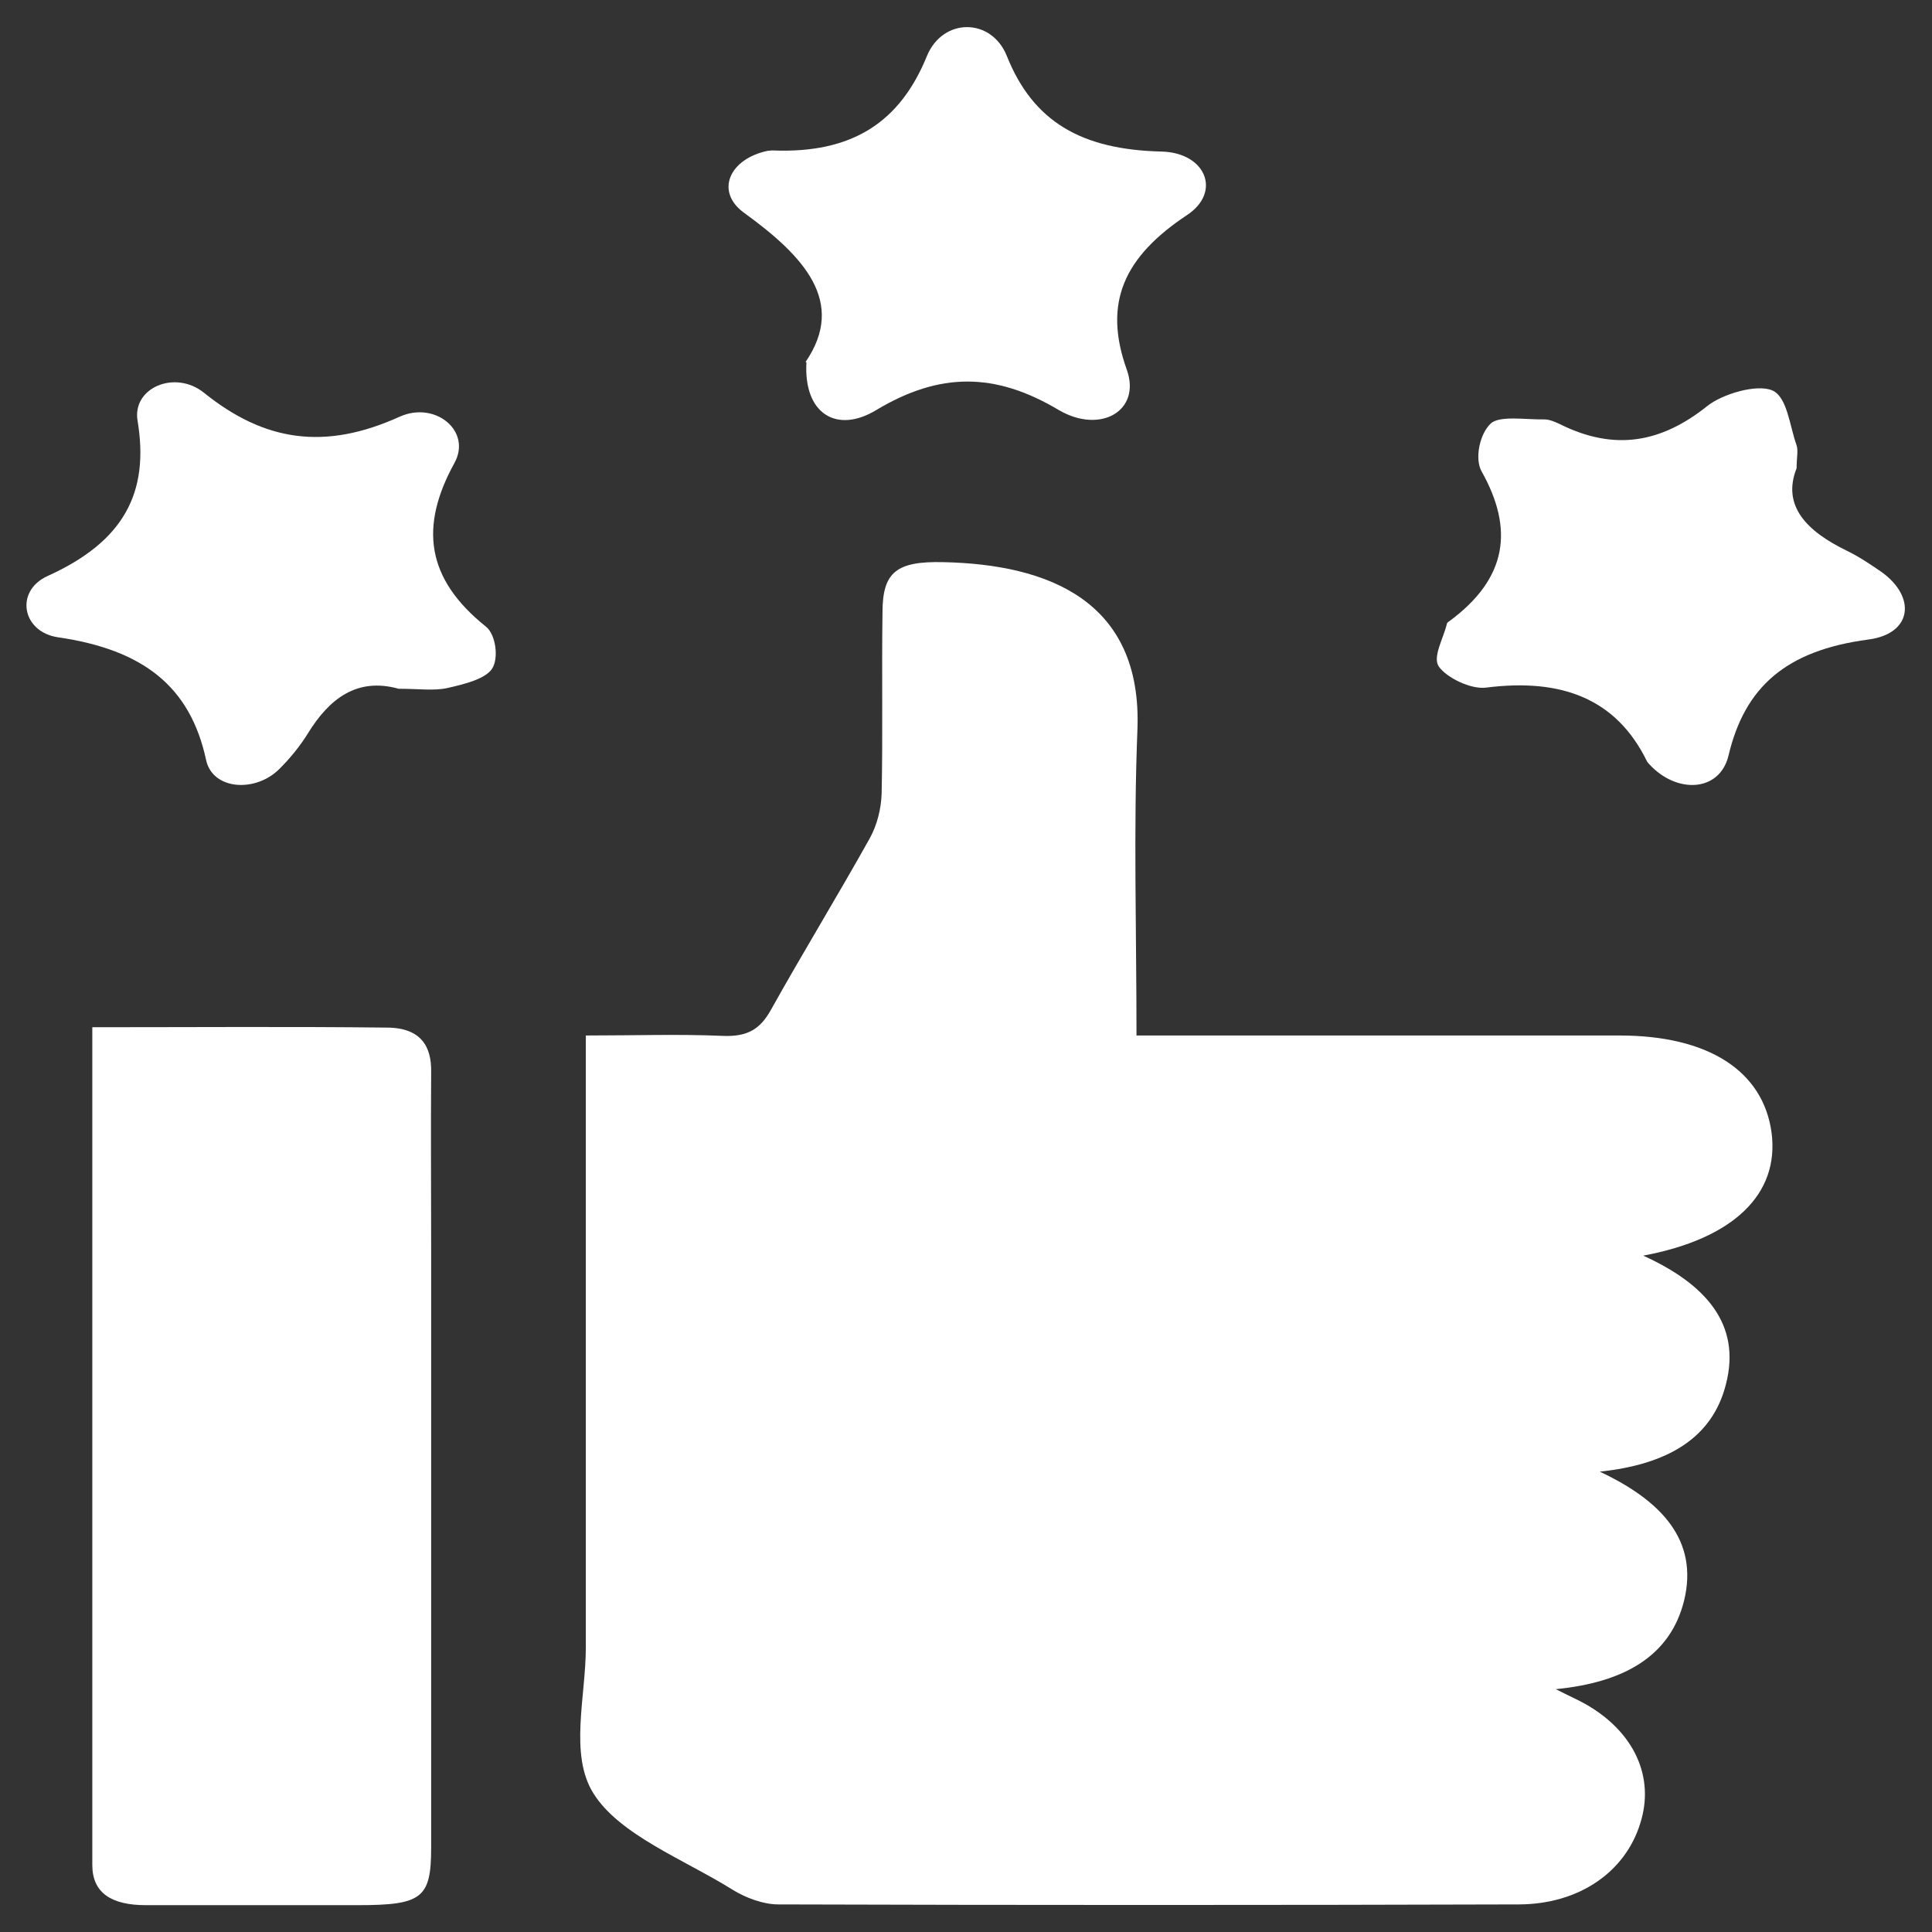 <svg xmlns="http://www.w3.org/2000/svg" width="36" height="36" viewBox="0 0 36 36" fill="none"><rect x="0" y="0" width="36" height="36" fill="#333333" stroke="none"/><g clip-path="url(#clip0_22_1427)"><path d="M10.908 19.295C11.834 19.295 12.653 19.267 13.463 19.302C13.938 19.323 14.168 19.169 14.364 18.819C14.962 17.748 15.609 16.691 16.207 15.62C16.346 15.368 16.419 15.067 16.428 14.787C16.452 13.66 16.428 12.54 16.444 11.413C16.444 10.657 16.706 10.454 17.582 10.475C19.523 10.517 21.292 11.189 21.194 13.604C21.12 15.466 21.177 17.335 21.177 19.295H22.045C24.756 19.295 27.467 19.295 30.177 19.295C31.831 19.295 32.855 19.953 33.011 21.108C33.158 22.249 32.306 23.082 30.619 23.397C31.774 23.922 32.454 24.671 32.159 25.798C31.905 26.799 31.07 27.289 29.809 27.422C30.971 27.968 31.651 28.71 31.381 29.823C31.127 30.852 30.275 31.349 28.99 31.475C29.235 31.601 29.399 31.671 29.547 31.755C30.456 32.273 30.84 33.12 30.562 33.981C30.284 34.877 29.432 35.479 28.31 35.486C23.708 35.5 19.106 35.5 14.503 35.486C14.217 35.486 13.889 35.36 13.652 35.213C12.743 34.646 11.539 34.191 11.056 33.414C10.605 32.693 10.916 31.615 10.916 30.698C10.916 27.17 10.916 23.635 10.916 20.107C10.916 19.862 10.916 19.624 10.916 19.295H10.908Z" fill="white"></path><path d="M1.712 19.141C3.604 19.141 5.413 19.127 7.223 19.148C7.854 19.155 8.042 19.512 8.034 19.974C8.026 21.087 8.034 22.193 8.034 23.306C8.034 27.016 8.034 30.719 8.034 34.429C8.034 35.374 7.862 35.5 6.658 35.5C5.348 35.5 4.03 35.5 2.719 35.5C2.081 35.5 1.72 35.276 1.72 34.751C1.72 29.578 1.72 24.405 1.72 19.141H1.712Z" fill="white"></path><path d="M33.477 8.725C33.199 9.425 33.666 9.901 34.419 10.265C34.648 10.377 34.853 10.517 35.058 10.657C35.713 11.126 35.631 11.812 34.812 11.917C33.281 12.12 32.511 12.799 32.208 14.08C32.044 14.759 31.242 14.801 30.726 14.234C30.709 14.213 30.693 14.199 30.685 14.178C30.12 13.03 29.113 12.631 27.688 12.813C27.409 12.848 26.959 12.631 26.811 12.421C26.689 12.246 26.893 11.903 26.959 11.63C26.959 11.609 26.983 11.588 27.008 11.574C28.089 10.776 28.212 9.859 27.606 8.781C27.475 8.543 27.573 8.081 27.778 7.892C27.942 7.738 28.433 7.822 28.777 7.815C28.875 7.815 28.982 7.864 29.072 7.906C30.087 8.41 30.955 8.249 31.807 7.57C32.093 7.339 32.74 7.15 33.027 7.276C33.305 7.402 33.346 7.934 33.477 8.298C33.51 8.403 33.477 8.522 33.477 8.725Z" fill="white"></path><path d="M7.428 12.834C6.65 12.617 6.134 13.023 5.741 13.66C5.594 13.898 5.413 14.122 5.209 14.325C4.767 14.773 3.964 14.724 3.841 14.164C3.546 12.792 2.67 12.106 1.081 11.875C0.41 11.777 0.271 11.014 0.885 10.734C2.31 10.09 2.785 9.18 2.564 7.843C2.457 7.227 3.26 6.884 3.8 7.318C4.93 8.228 6.052 8.396 7.444 7.766C8.108 7.465 8.796 8.032 8.468 8.627C7.821 9.803 7.928 10.776 9.058 11.679C9.238 11.826 9.295 12.26 9.172 12.456C9.049 12.652 8.648 12.75 8.337 12.82C8.091 12.876 7.813 12.834 7.42 12.834H7.428Z" fill="white"></path><path d="M15.011 6.744C15.773 5.631 14.986 4.777 13.864 3.965C13.316 3.566 13.594 2.957 14.307 2.81C14.331 2.81 14.356 2.803 14.389 2.803C15.887 2.866 16.772 2.271 17.271 1.046C17.566 0.325 18.475 0.325 18.762 1.046C19.253 2.271 20.154 2.789 21.644 2.824C22.471 2.845 22.766 3.58 22.119 4.007C20.948 4.784 20.547 5.638 20.997 6.891C21.267 7.654 20.506 8.095 19.728 7.64C18.541 6.933 17.509 6.933 16.329 7.64C15.592 8.088 14.97 7.71 15.027 6.751L15.011 6.744Z" fill="white"></path></g><defs><clipPath id="clip0_22_1427"><rect width="35" height="35" fill="white" transform="translate(0.5 0.5)"></rect></clipPath></defs></svg>